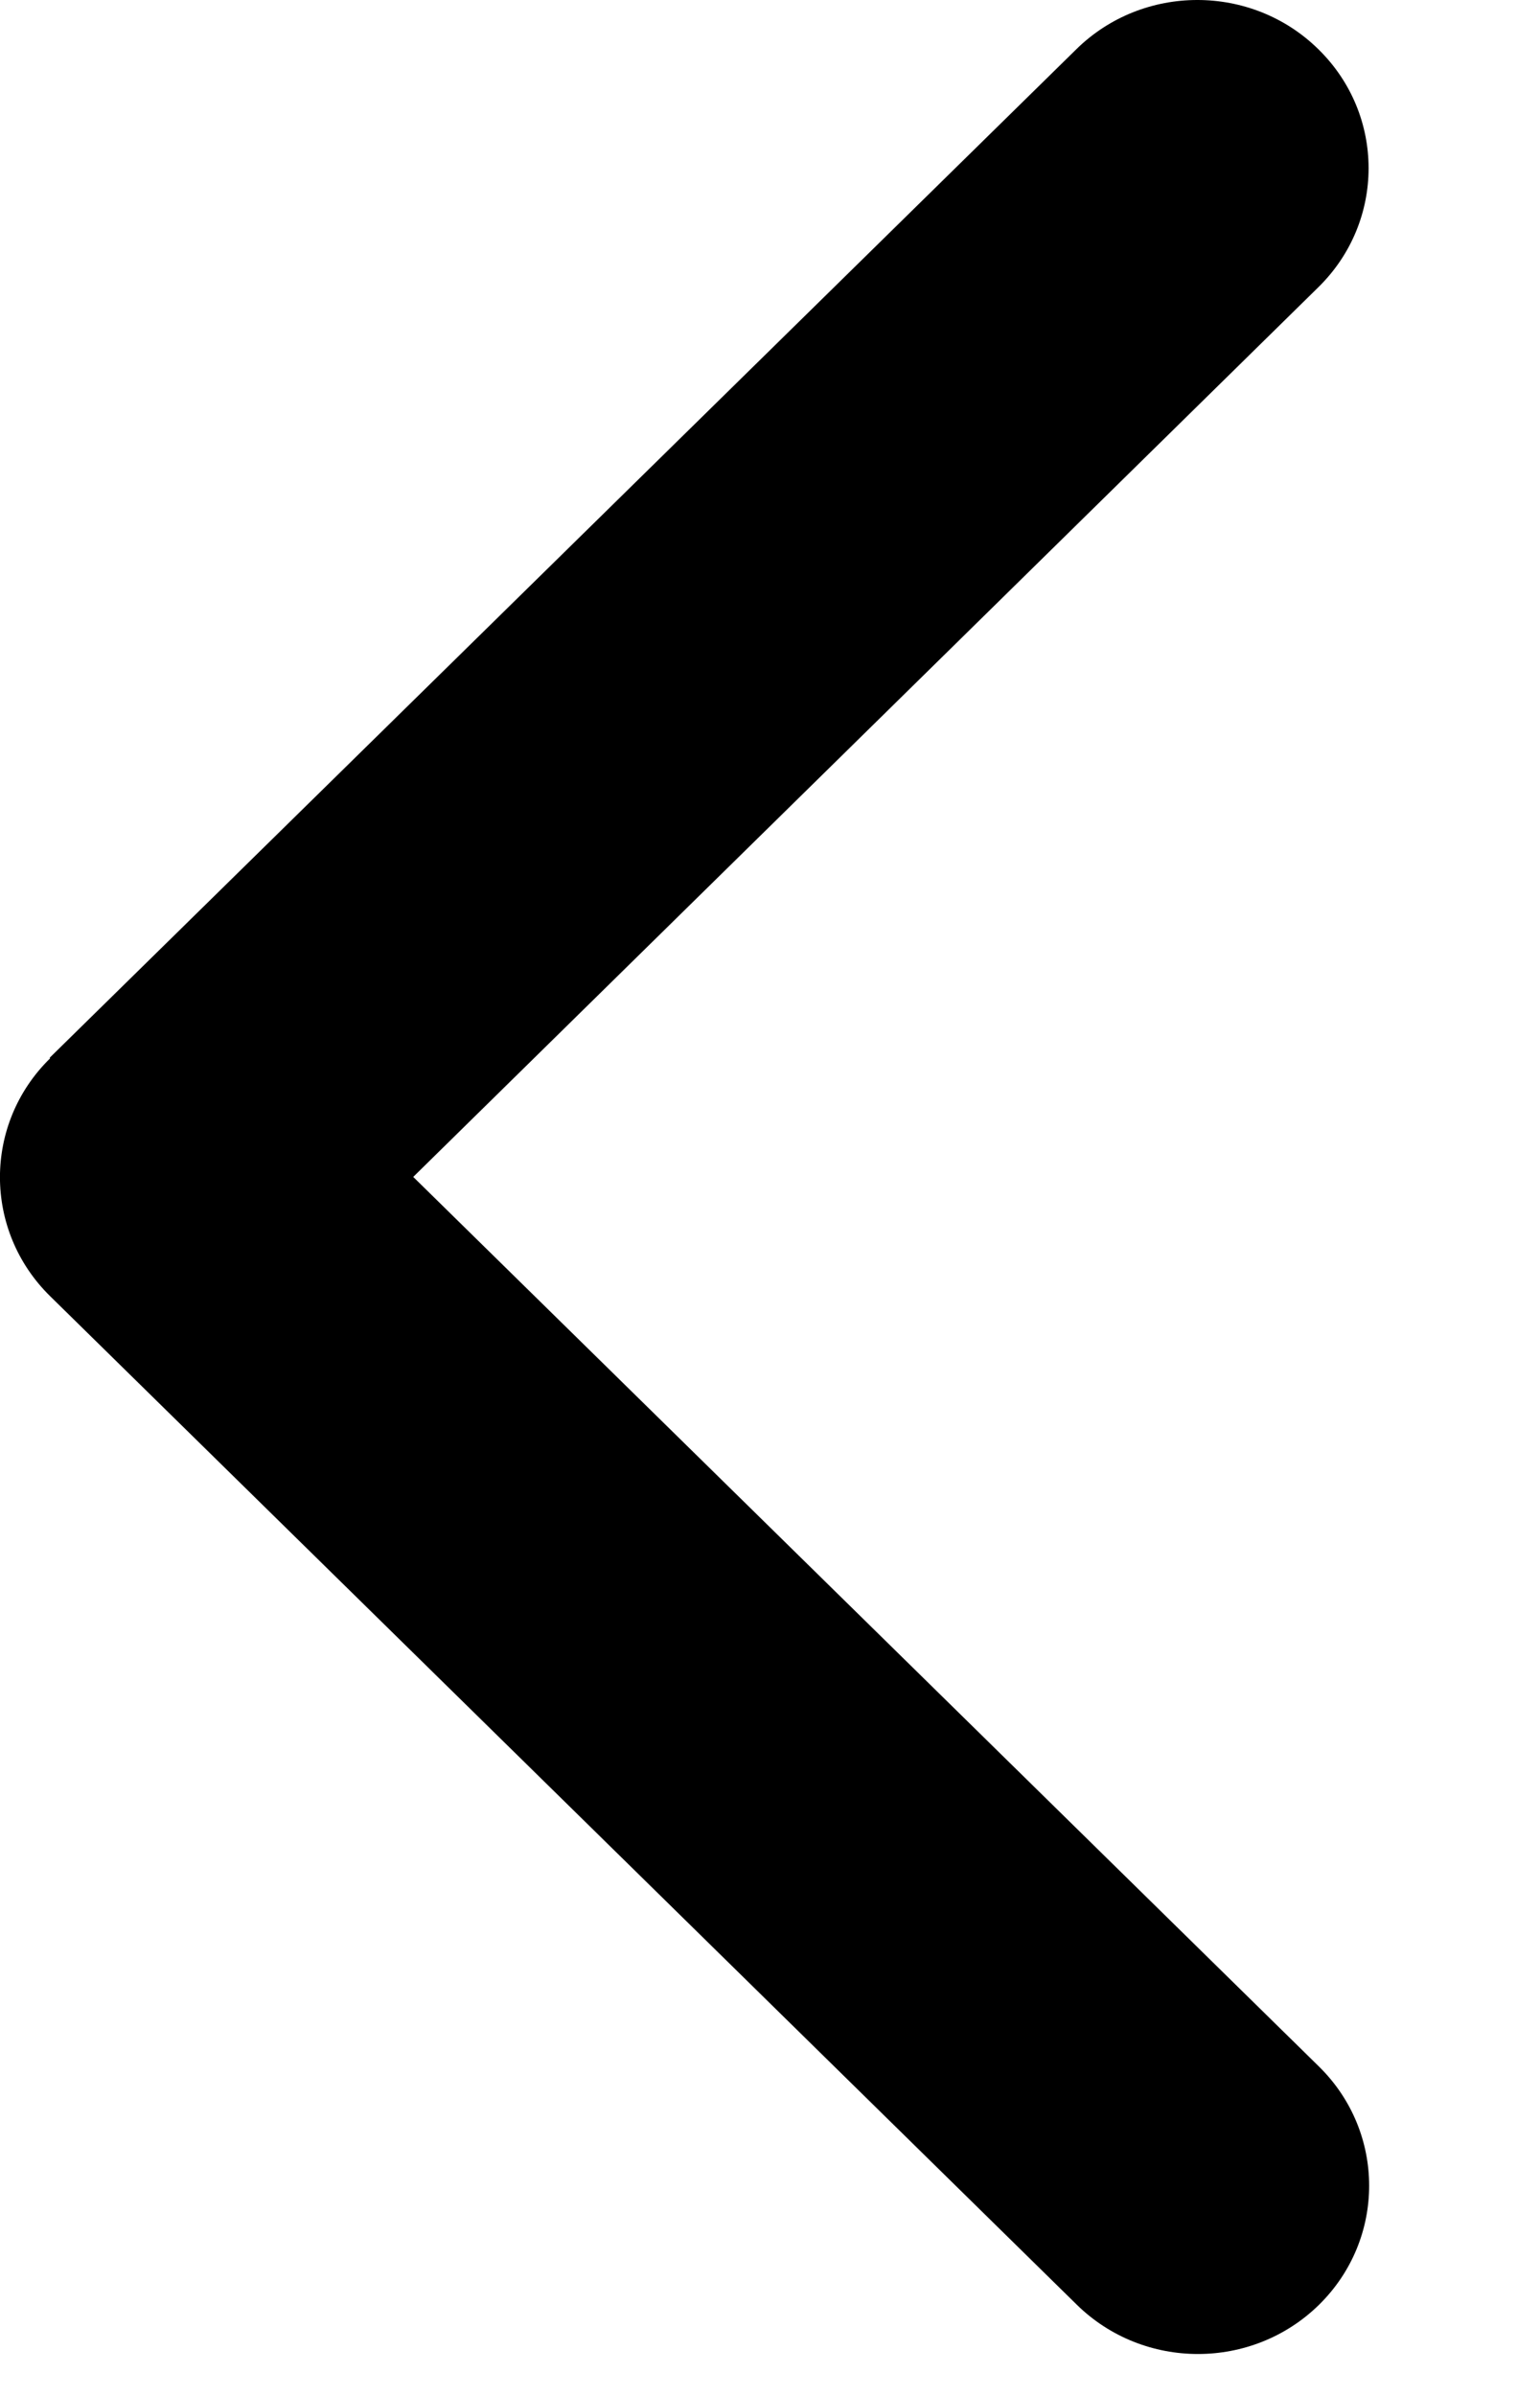 <svg width="9" height="14" viewBox="0 0 9 14" fill="none" xmlns="http://www.w3.org/2000/svg">
<path d="M0.293 6.184C-0.098 6.567 -0.098 7.19 0.293 7.574L6.293 13.467C6.684 13.851 7.318 13.851 7.709 13.467C8.099 13.083 8.099 12.46 7.709 12.076L2.415 6.877L7.705 1.678C8.096 1.294 8.096 0.671 7.705 0.288C7.315 -0.096 6.68 -0.096 6.29 0.288L0.29 6.181L0.293 6.184Z" fill="black"/>
</svg>
